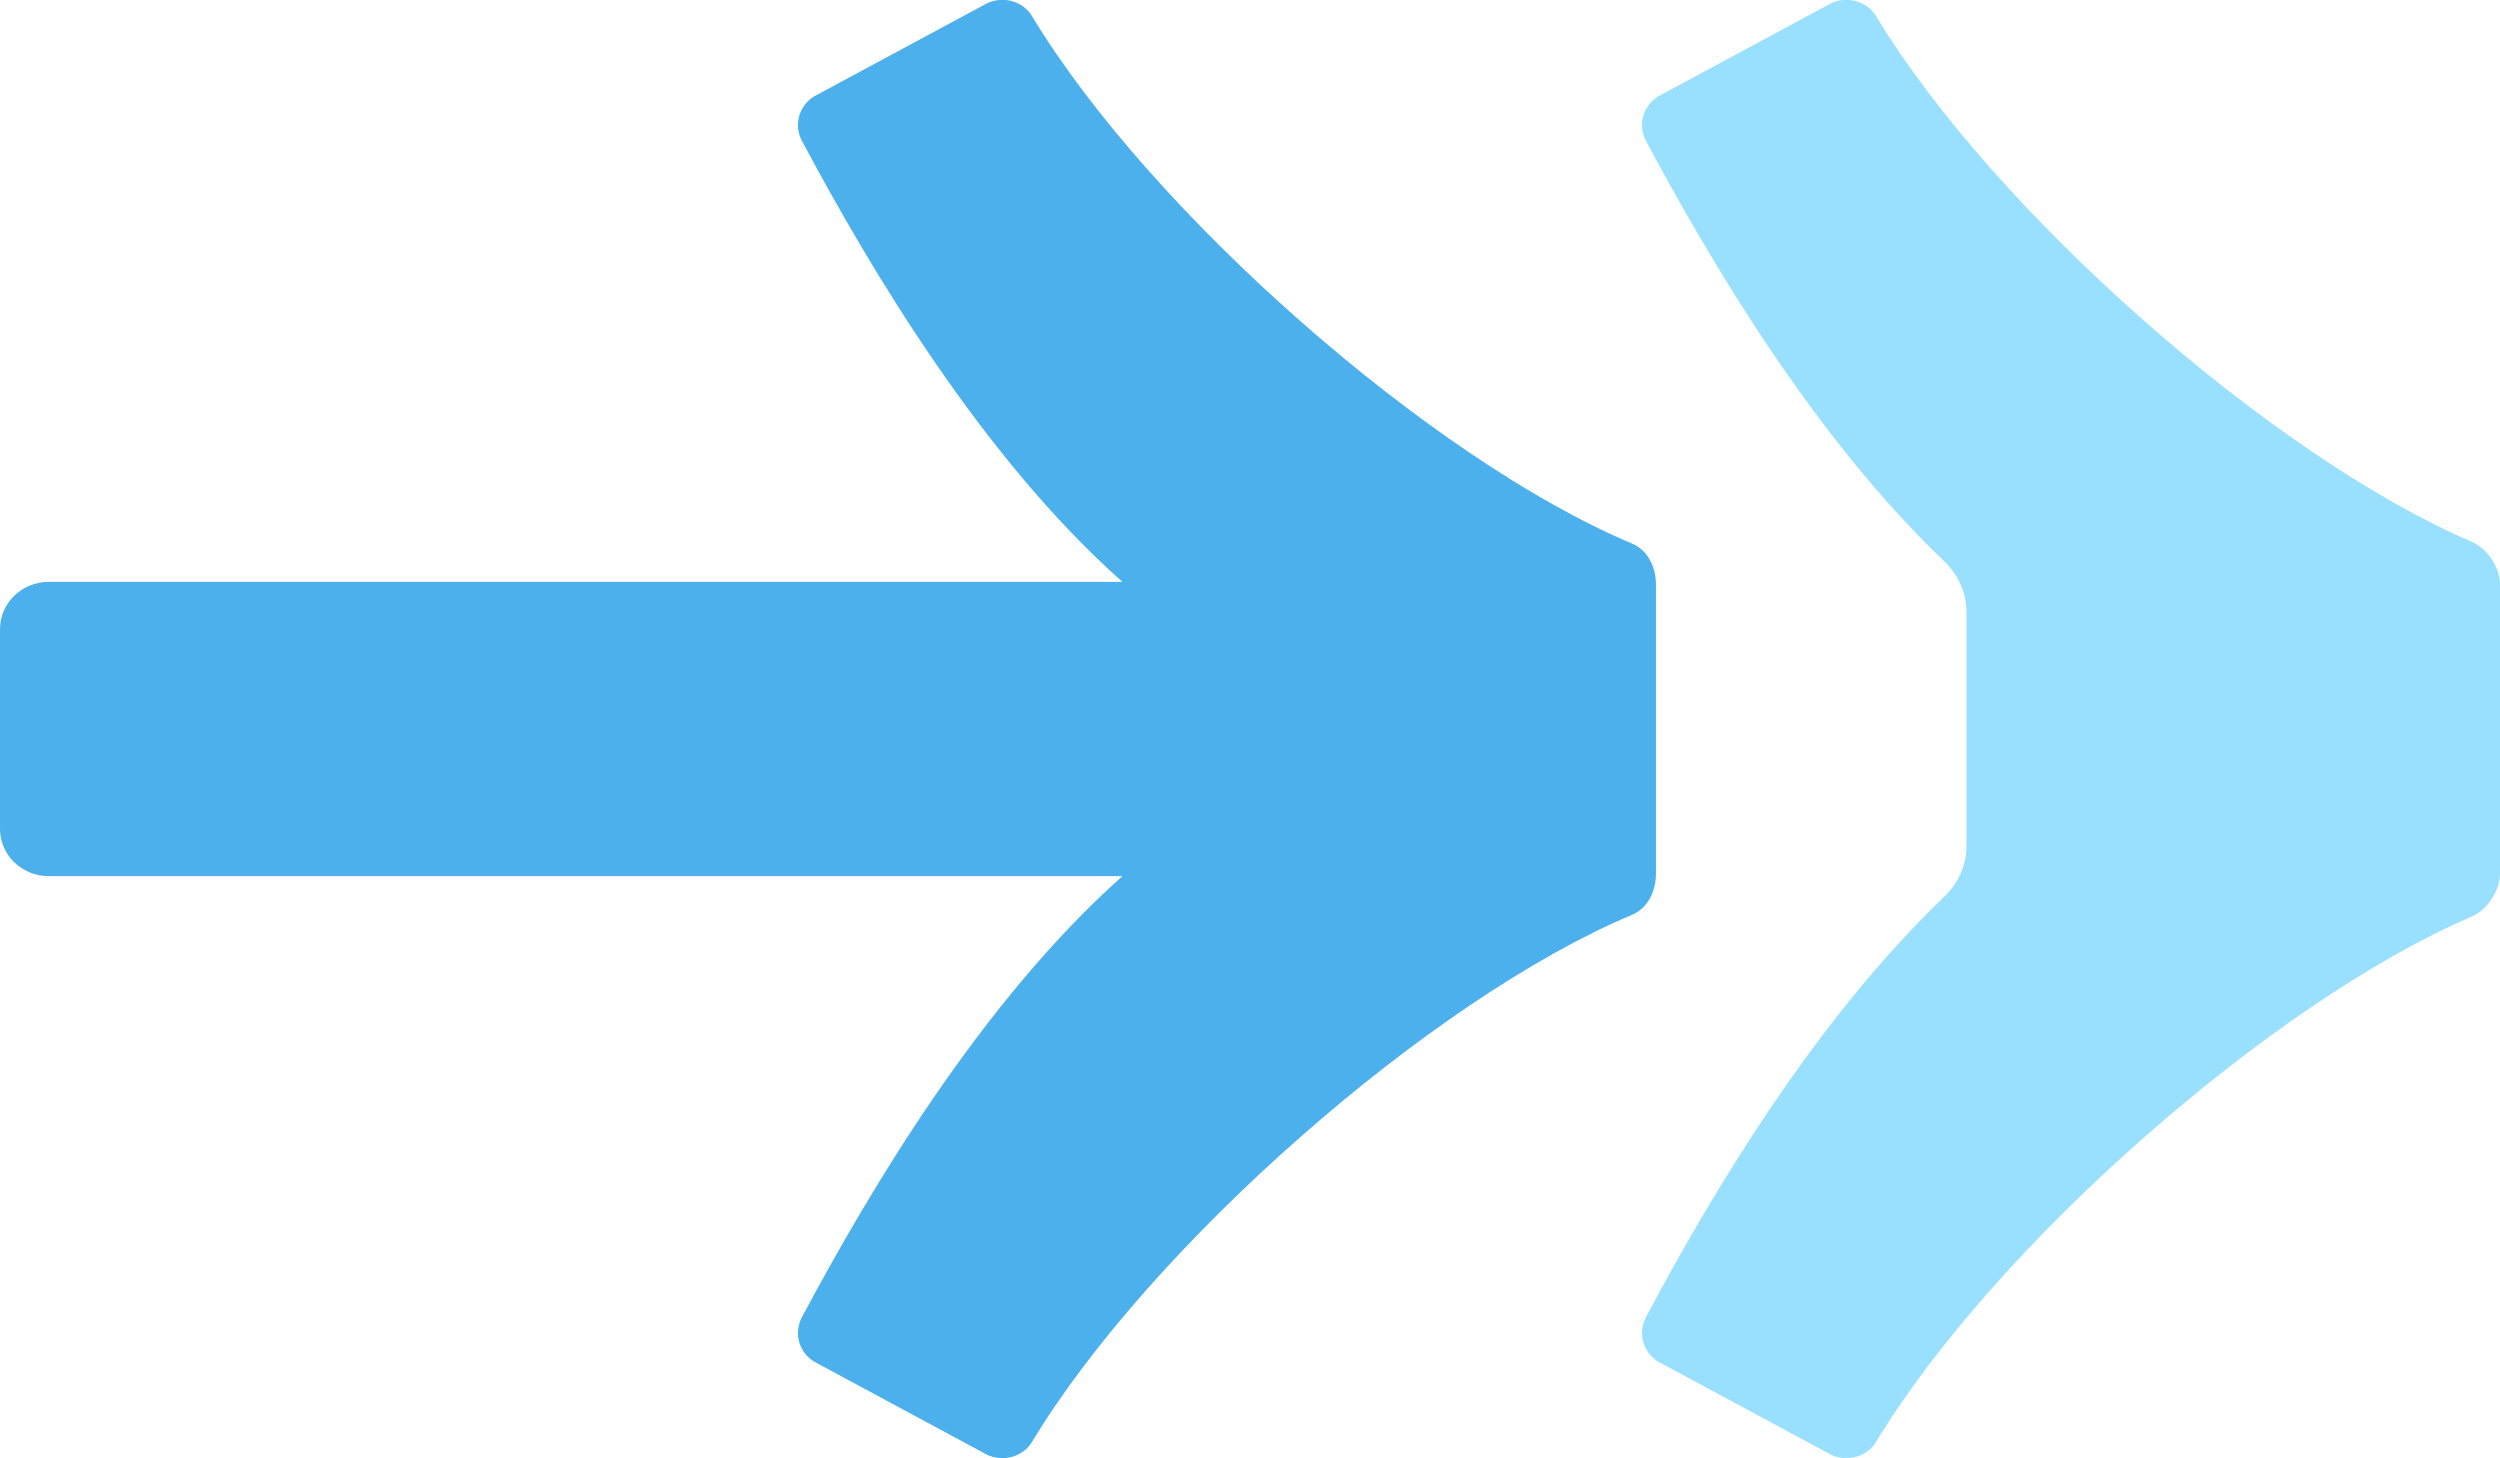 <svg width="72" height="42" viewBox="0 0 72 42" fill="none" xmlns="http://www.w3.org/2000/svg">
<g clip-path="url(#clip0_408_132)">
<path d="M47.691 16.825V25.165C47.691 25.659 47.462 26.152 47.004 26.346C41.218 28.774 33.132 35.876 29.716 41.536C29.457 41.961 28.88 42.116 28.422 41.894L23.552 39.272C23.034 39.03 22.835 38.43 23.094 37.937C25.066 34.241 28.282 28.832 32.325 25.233H1.404C0.627 25.233 0 24.623 0 23.869V18.122C0 17.367 0.627 16.758 1.404 16.758H32.325C28.282 13.168 25.066 7.75 23.094 4.054C22.835 3.561 23.034 2.961 23.552 2.719L28.422 0.097C28.88 -0.126 29.457 0.029 29.716 0.455C33.132 6.115 41.218 13.226 47.004 15.655C47.462 15.848 47.691 16.341 47.691 16.825Z" fill="#4CB0ED"/>
<path d="M72 16.825V25.165C72 25.639 71.641 26.2 71.193 26.394C65.417 28.871 57.42 35.914 54.025 41.536C53.766 41.961 53.188 42.116 52.73 41.894L47.86 39.272C47.342 39.03 47.143 38.43 47.402 37.936C49.264 34.434 52.252 29.403 55.996 25.823C56.395 25.436 56.634 24.923 56.634 24.372V17.619C56.634 17.067 56.395 16.554 55.996 16.167C52.252 12.597 49.274 7.556 47.402 4.054C47.143 3.56 47.342 2.961 47.86 2.719L52.73 0.097C53.188 -0.126 53.766 0.029 54.025 0.455C57.42 6.076 65.417 13.129 71.193 15.606C71.641 15.8 72 16.351 72 16.825Z" fill="#99E0FF"/>
</g>
<defs>
<clipPath id="clip0_408_132">
<rect width="72" height="42" fill="white"/>
</clipPath>
</defs>
</svg>
